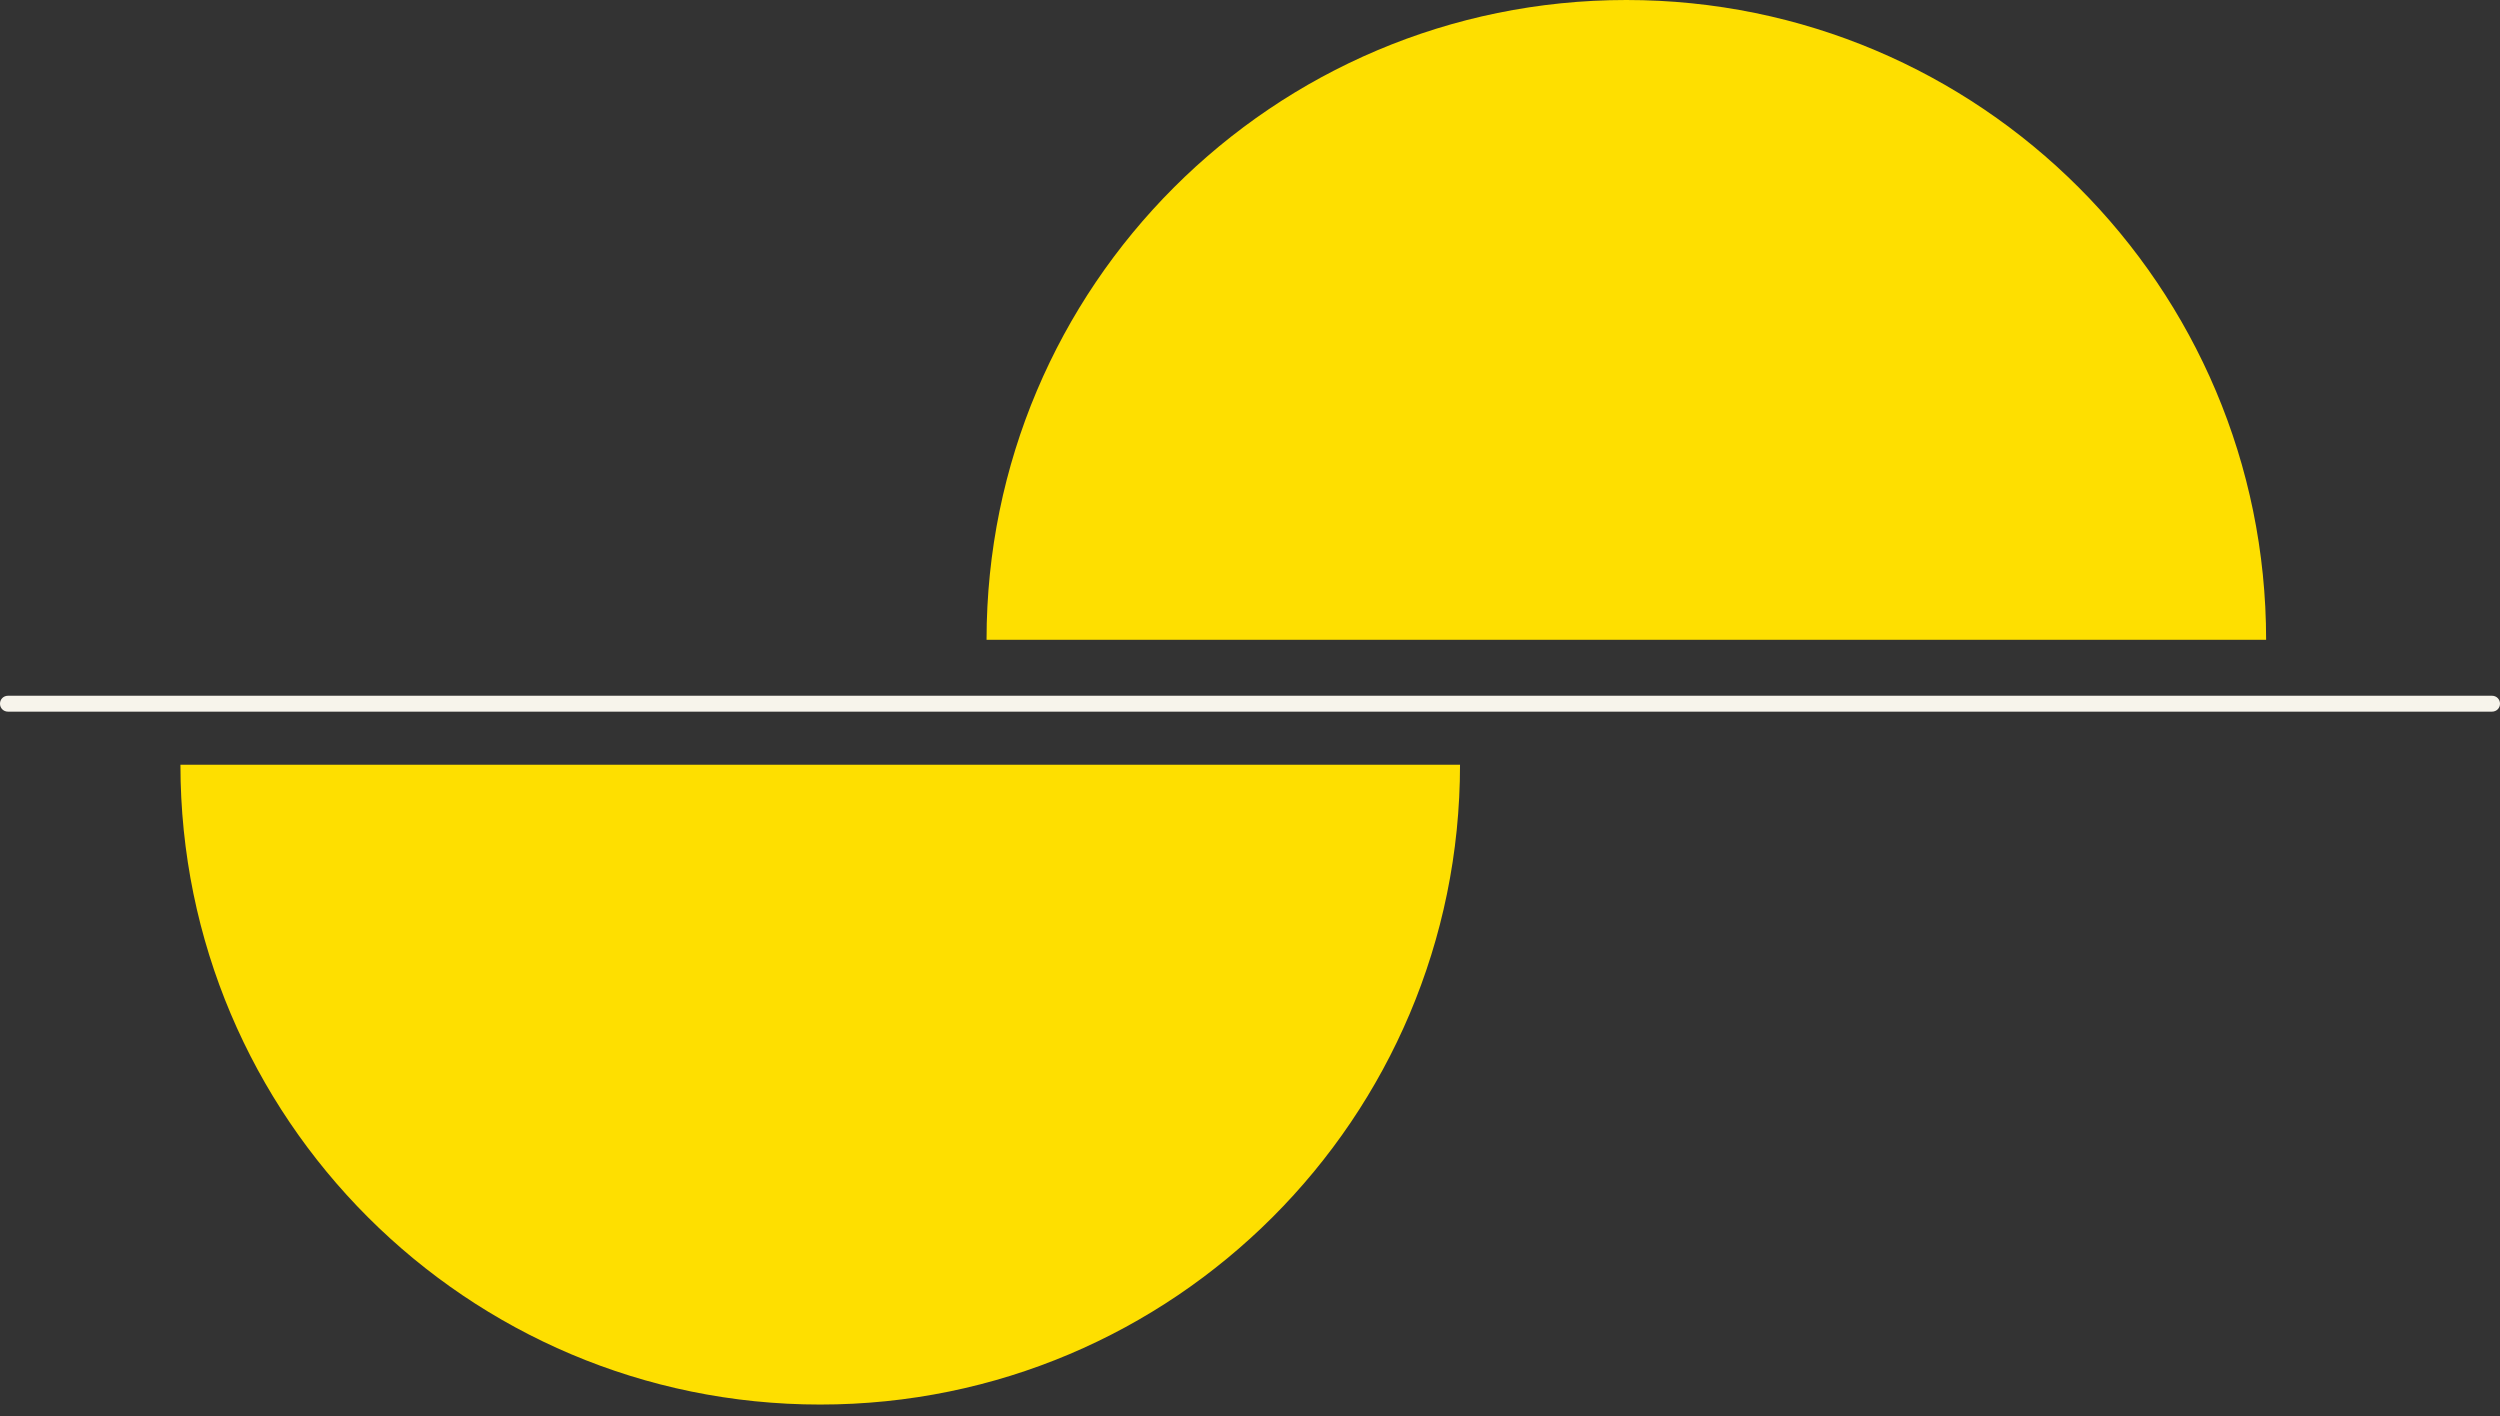 <?xml version="1.0" encoding="UTF-8"?>
<svg xmlns="http://www.w3.org/2000/svg" width="143" height="81" viewBox="0 0 143 81" fill="none">
  <rect x="0" y="0" width="143" height="81" fill="#333333" stroke="none"/>
  <path d="M83.513 43.744C83.513 63.952 67.125 80.34 46.917 80.34C26.709 80.34 10.321 63.952 10.321 43.744H83.513Z" fill="#FEDF00"></path>
  <path d="M56.431 36.596C56.431 16.388 72.819 0 93.026 0C113.234 0 129.622 16.388 129.622 36.596H56.431Z" fill="#FEDF00"></path>
  <path d="M142.545 40.706H0.455C0.2 40.706 0 40.506 0 40.252C0 39.997 0.2 39.797 0.455 39.797H142.545C142.8 39.797 143 39.997 143 40.252C143 40.506 142.8 40.706 142.545 40.706Z" fill="#F7F4EB"></path>
</svg>
